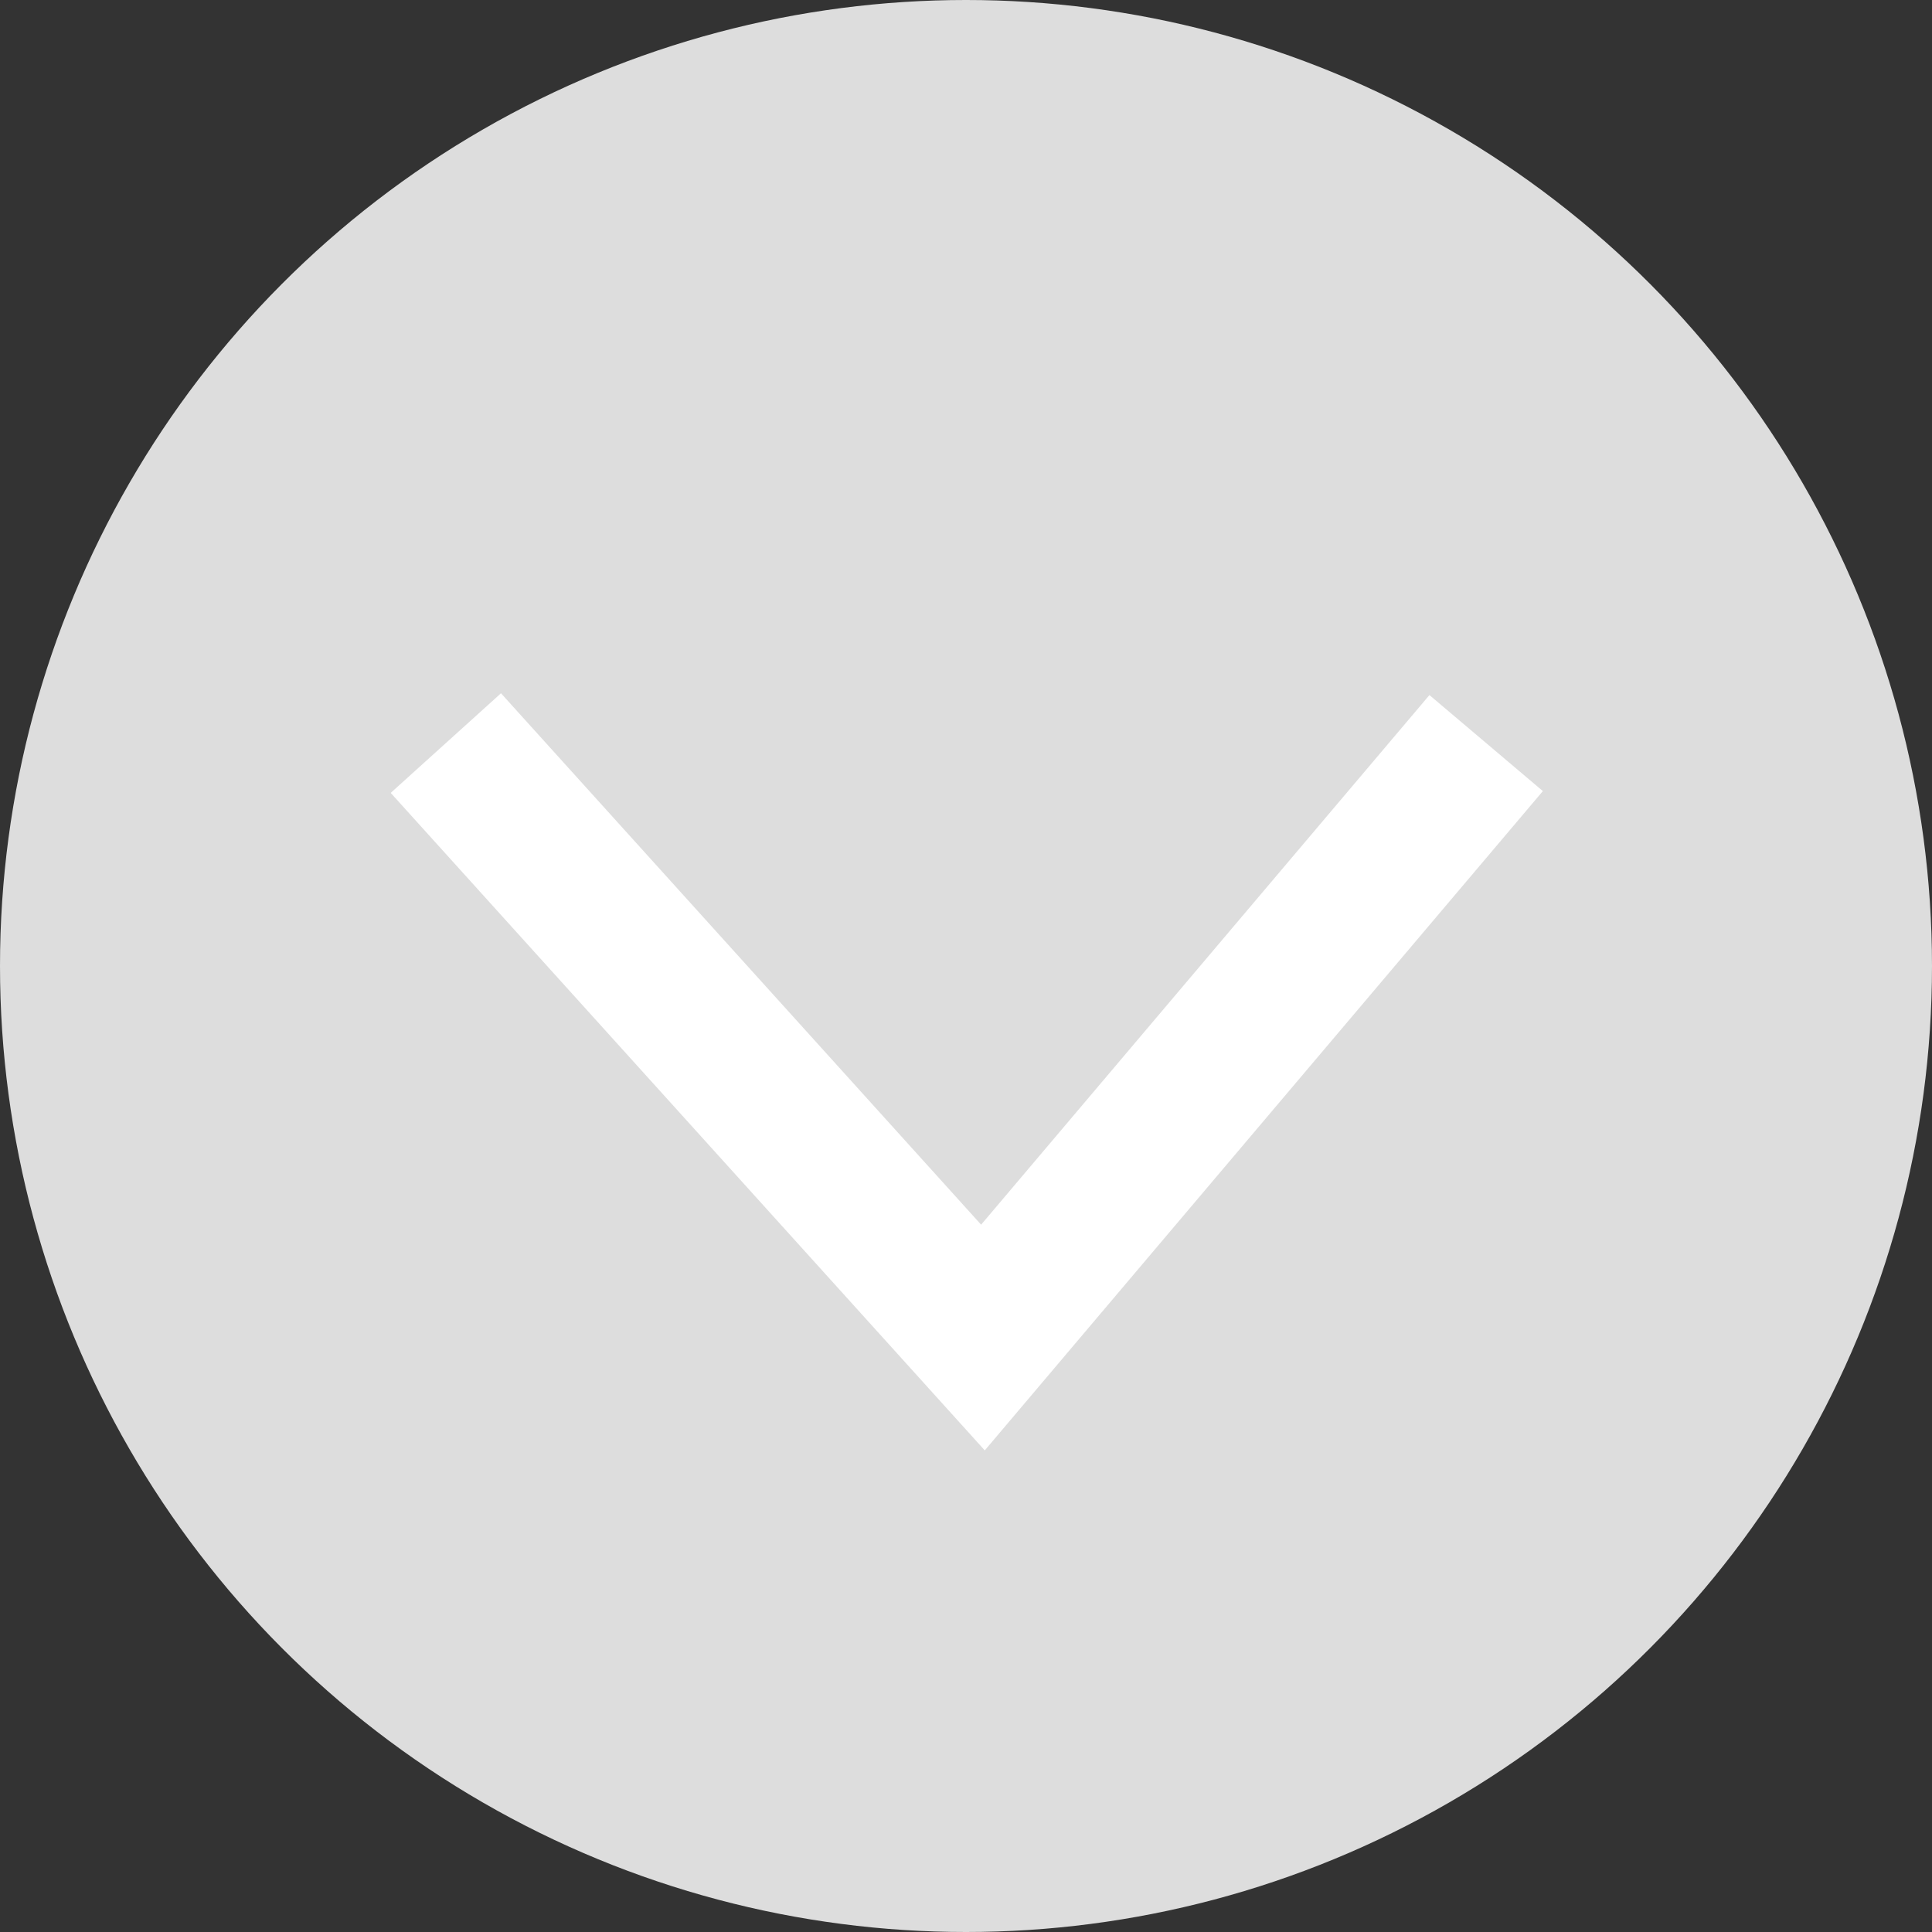 <svg width="13" height="13" xmlns="http://www.w3.org/2000/svg"><rect width="100%" height="100%" fill="#333333" stroke="none"/><g fill="none" fill-rule="evenodd"><circle fill="#ddd" cx="6.5" cy="6.5" r="6.5"/><path stroke="#FFF" d="M3 5l3.614 4L10 5"/></g></svg>